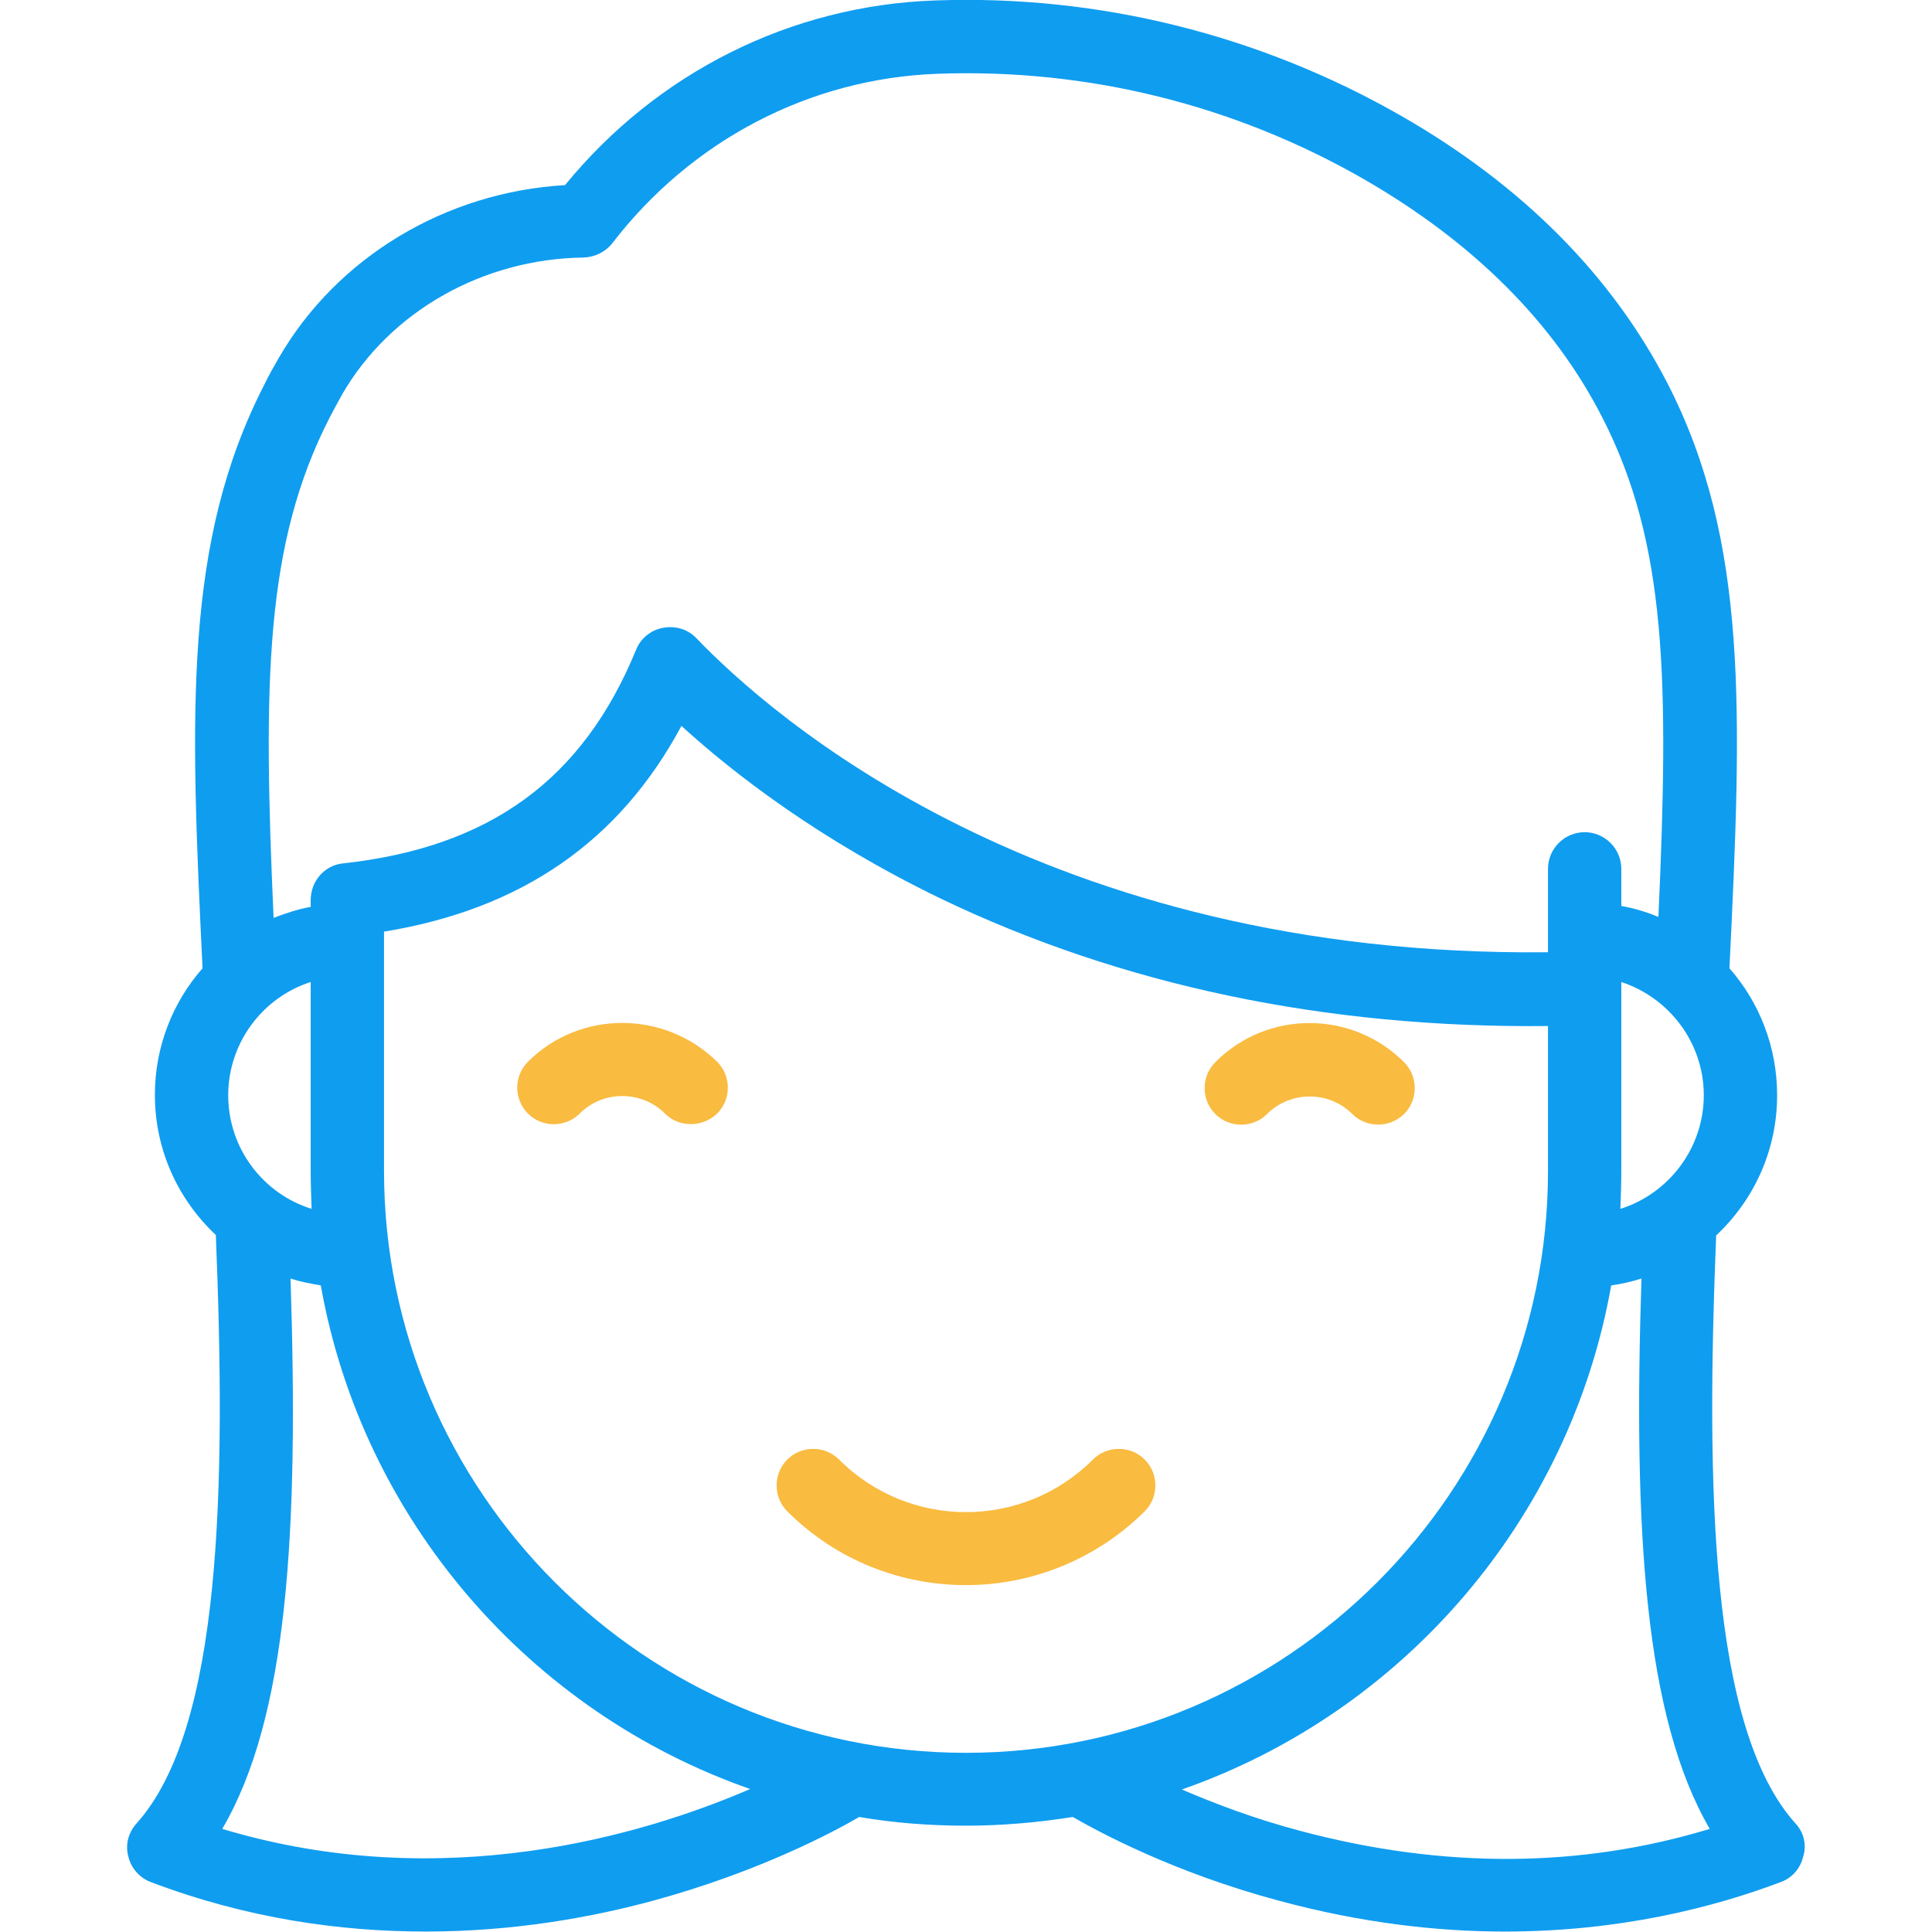 <?xml version="1.0" encoding="UTF-8"?> <!-- Generator: Adobe Illustrator 23.0.1, SVG Export Plug-In . SVG Version: 6.00 Build 0) --> <svg xmlns="http://www.w3.org/2000/svg" xmlns:xlink="http://www.w3.org/1999/xlink" id="Capa_1" x="0px" y="0px" viewBox="0 0 421.6 421.6" style="enable-background:new 0 0 421.6 421.6;" xml:space="preserve"> <style type="text/css"> .st0{fill:#F9BB40;} .st1{fill:#0F9DF0;} </style> <g> <path class="st0" d="M238.5,318.5c-15.3,15.3-40.1,15.3-55.4,0c-3.1-3.1-8.2-3.1-11.3,0c-3.1,3.1-3.1,8.2,0,11.3 c10.8,10.8,24.9,16.1,39,16.1s28.2-5.4,39-16.1c3.1-3.1,3.1-8.2,0-11.3C246.7,315.4,241.6,315.4,238.5,318.5z"></path> <path class="st1" d="M391.8,397.9c-18.7-20.8-19.5-73.6-17.3-128.3c8.2-7.7,13.3-18.5,13.3-30.6c0-10.6-3.9-20.3-10.4-27.7 c2.7-55.8,4.2-93.1-13.5-127.6c-12.1-23.5-31.6-43.2-58.1-58.4C274.9,7.6,239.7-1.2,204,0.1c-31.4,1.1-60.6,15.7-80.7,40.3 c-26,1.5-49.7,15.7-62.4,37.6c-1.1,1.9-2.2,3.8-3.1,5.7C40,118.2,41.5,155.5,44.2,211.3c-6.5,7.4-10.4,17.1-10.4,27.6 c0,12.1,5.1,22.9,13.3,30.6c2.2,54.7,1.4,107.6-17.3,128.4c-1.8,2-2.5,4.7-1.8,7.2c0.6,2.6,2.5,4.7,4.9,5.6 c21.1,8,41.5,10.8,60,10.8c19.2,0,36.2-3.1,49.5-6.7c23.2-6.3,39.6-15.1,45.1-18.3c7.6,1.3,15.4,1.9,23.3,1.9 c7.9,0,15.7-0.7,23.3-1.9c5.6,3.2,21.9,12.1,45.1,18.3c17.8,4.8,34.3,6.7,49.2,6.7c24.9,0,45.4-5.2,60.2-10.8 c2.5-0.9,4.3-3,4.9-5.6C394.3,402.6,393.6,399.8,391.8,397.9z M353.8,255.5v-39.7c0-0.1,0-0.2,0-0.3v-1.2c10.4,3.4,18,13.2,18,24.7 c0,11.6-7.7,21.5-18.2,24.8C353.7,261,353.8,258.2,353.8,255.5z M72,91c0.9-1.7,1.8-3.4,2.7-5c10.5-18.1,30.7-29.5,52.6-29.8 c0,0,0.1,0,0.1,0c2.4-0.1,4.7-1.2,6.2-3.1c17.3-22.5,43.1-36,71-37c32.7-1.2,64.9,6.8,93.2,23.1c23.7,13.7,41.2,31.1,51.8,51.8 c14.2,27.6,14.6,57.6,12.3,109.1c-2.6-1.1-5.3-1.9-8.1-2.4v-8.1c0-4.4-3.6-8-8-8s-8,3.6-8,8v18.2c-110.2,1.2-169.9-51.9-185.8-68.5 c-1.9-2-4.6-2.8-7.3-2.3c-2.7,0.5-4.9,2.3-5.9,4.8c-11.6,28.3-31.9,43.1-63.9,46.6c-4.1,0.4-7.1,3.9-7.1,8v1.5 c-2.8,0.5-5.5,1.4-8.1,2.4C57.4,148.6,57.8,118.6,72,91z M68,263.8c-10.6-3.3-18.2-13.2-18.2-24.8c0-11.5,7.6-21.4,18-24.7v41.2 C67.8,258.2,67.9,261,68,263.8z M48.5,399.1c14.3-24.4,16.7-64.8,14.9-120.1c2.1,0.7,4.3,1.1,6.6,1.5 c9.1,51.2,45.6,93.1,93.7,109.9C140.5,400.4,96.7,413.6,48.5,399.1z M210.8,382.5c-70,0-127-57-127-127l0-52.2 c30-4.9,51.4-19.7,64.9-44.9c11.5,10.5,30.2,24.9,56.4,37.6c39.5,19,84.1,28.4,132.7,27.9v31.7 C337.8,325.5,280.8,382.5,210.8,382.5z M284,399.6c-10.3-2.7-19.1-6.1-26.1-9.1c48.1-16.8,84.6-58.7,93.7-110 c2.2-0.3,4.4-0.8,6.6-1.5c-1.8,55.2,0.7,95.7,14.9,120.1C344.8,407.7,314.9,407.8,284,399.6z"></path> <path class="st0" d="M115.2,231.7c-3.1,3.1-3.1,8.2,0,11.3c3.1,3.1,8.2,3.1,11.3,0c5.1-5.1,13.5-5.1,18.6,0 c1.6,1.6,3.6,2.3,5.7,2.3s4.1-0.8,5.7-2.3c3.1-3.1,3.1-8.2,0-11.3C145,220.4,126.5,220.4,115.2,231.7z"></path> <path class="st0" d="M306.4,243.1c3.1-3.1,3.1-8.2,0-11.3c-11.4-11.4-29.9-11.4-41.2,0c-3.1,3.1-3.1,8.2,0,11.3 c3.1,3.1,8.2,3.1,11.3,0c5.1-5.1,13.5-5.1,18.6,0c1.6,1.6,3.6,2.3,5.7,2.3S304.8,244.6,306.4,243.1z"></path> </g> </svg> 